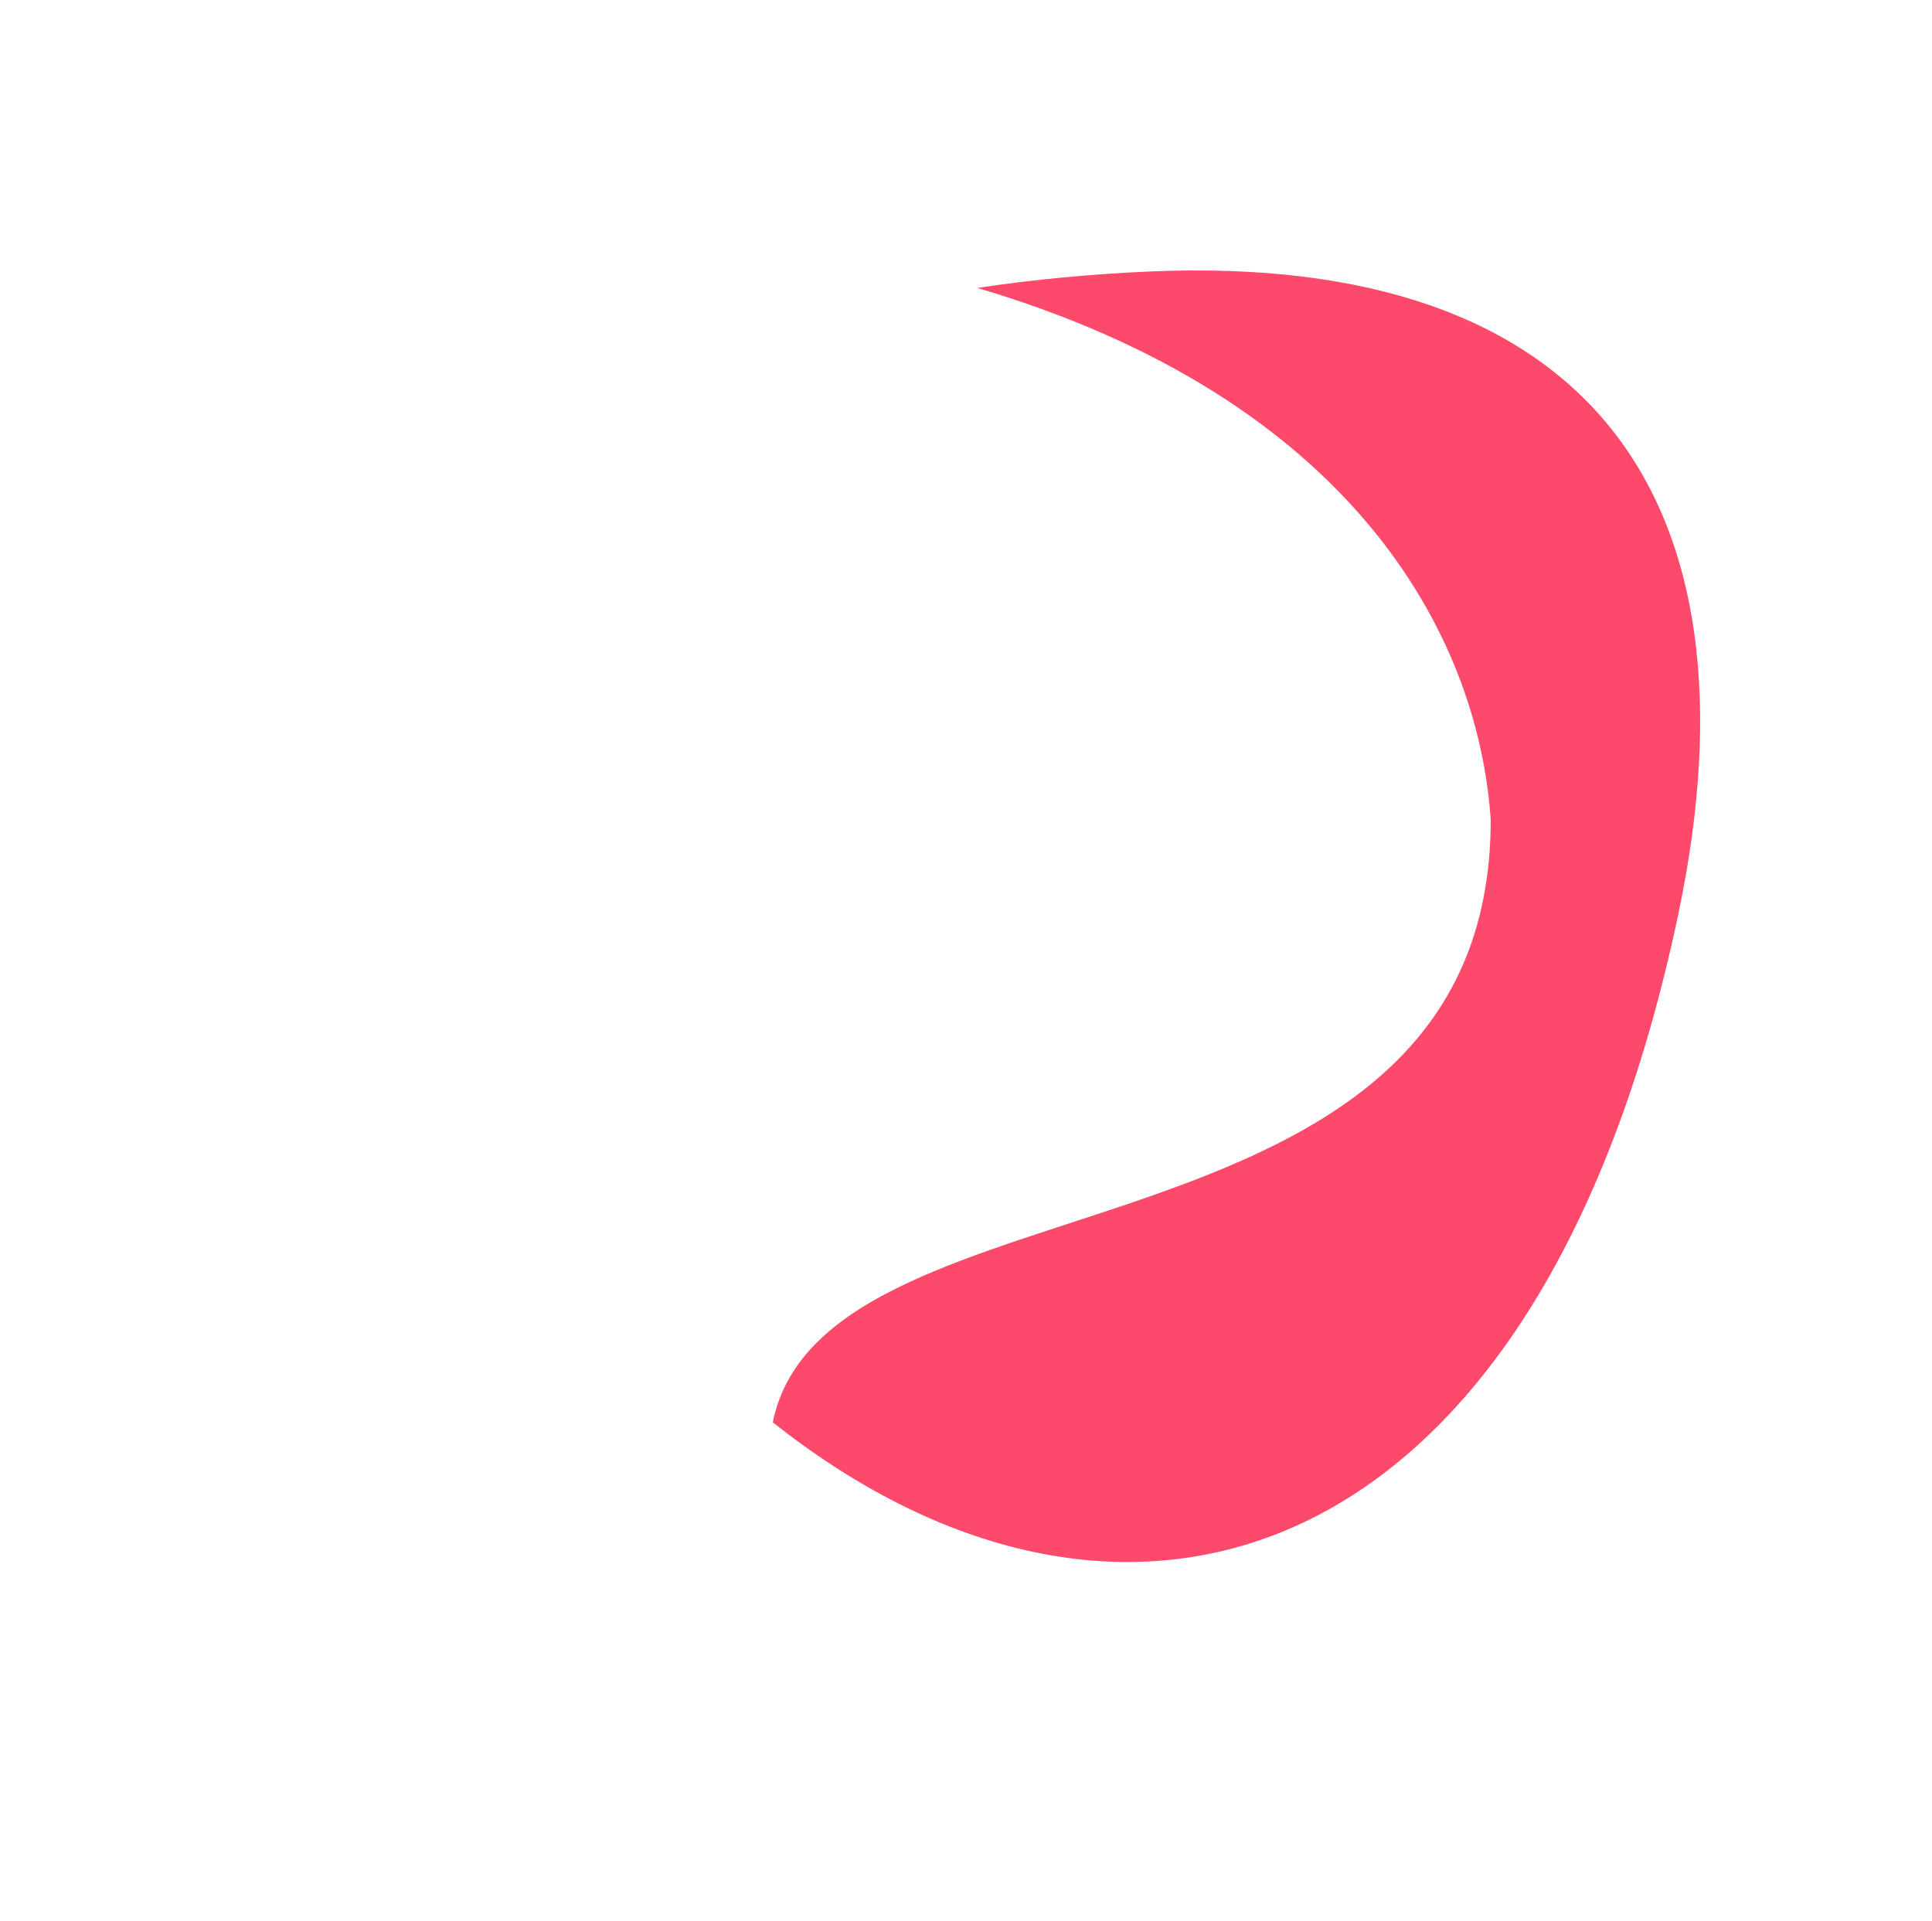 <svg width="175" height="174" viewBox="0 0 175 174" fill="none" xmlns="http://www.w3.org/2000/svg">
<g filter="url(#filter0_d_216_32)">
<rect x="32.5" y="22" width="110" height="110" rx="55" fill="white"/>
</g>
<path fill-rule="evenodd" clip-rule="evenodd" d="M152.027 82.782C139.35 143.071 101.753 154.039 70 128.844C74.749 105.321 135.022 115.855 135.029 74.269C133.903 57.372 122.284 36.057 88.521 26.082C93.643 25.313 98.921 24.82 104.257 24.589C143.626 22.923 160.026 44.738 152.027 82.782Z" fill="#FE4A6A"/>
<defs>
<filter id="filter0_d_216_32" x="0.5" y="0" width="174" height="174" filterUnits="userSpaceOnUse" color-interpolation-filters="sRGB">
<feFlood flood-opacity="0" result="BackgroundImageFix"/>
<feColorMatrix in="SourceAlpha" type="matrix" values="0 0 0 0 0 0 0 0 0 0 0 0 0 0 0 0 0 0 127 0" result="hardAlpha"/>
<feMorphology radius="6" operator="dilate" in="SourceAlpha" result="effect1_dropShadow_216_32"/>
<feOffset dy="10"/>
<feGaussianBlur stdDeviation="13"/>
<feComposite in2="hardAlpha" operator="out"/>
<feColorMatrix type="matrix" values="0 0 0 0 0 0 0 0 0 0 0 0 0 0 0 0 0 0 0.06 0"/>
<feBlend mode="normal" in2="BackgroundImageFix" result="effect1_dropShadow_216_32"/>
<feBlend mode="normal" in="SourceGraphic" in2="effect1_dropShadow_216_32" result="shape"/>
</filter>
</defs>
</svg>
